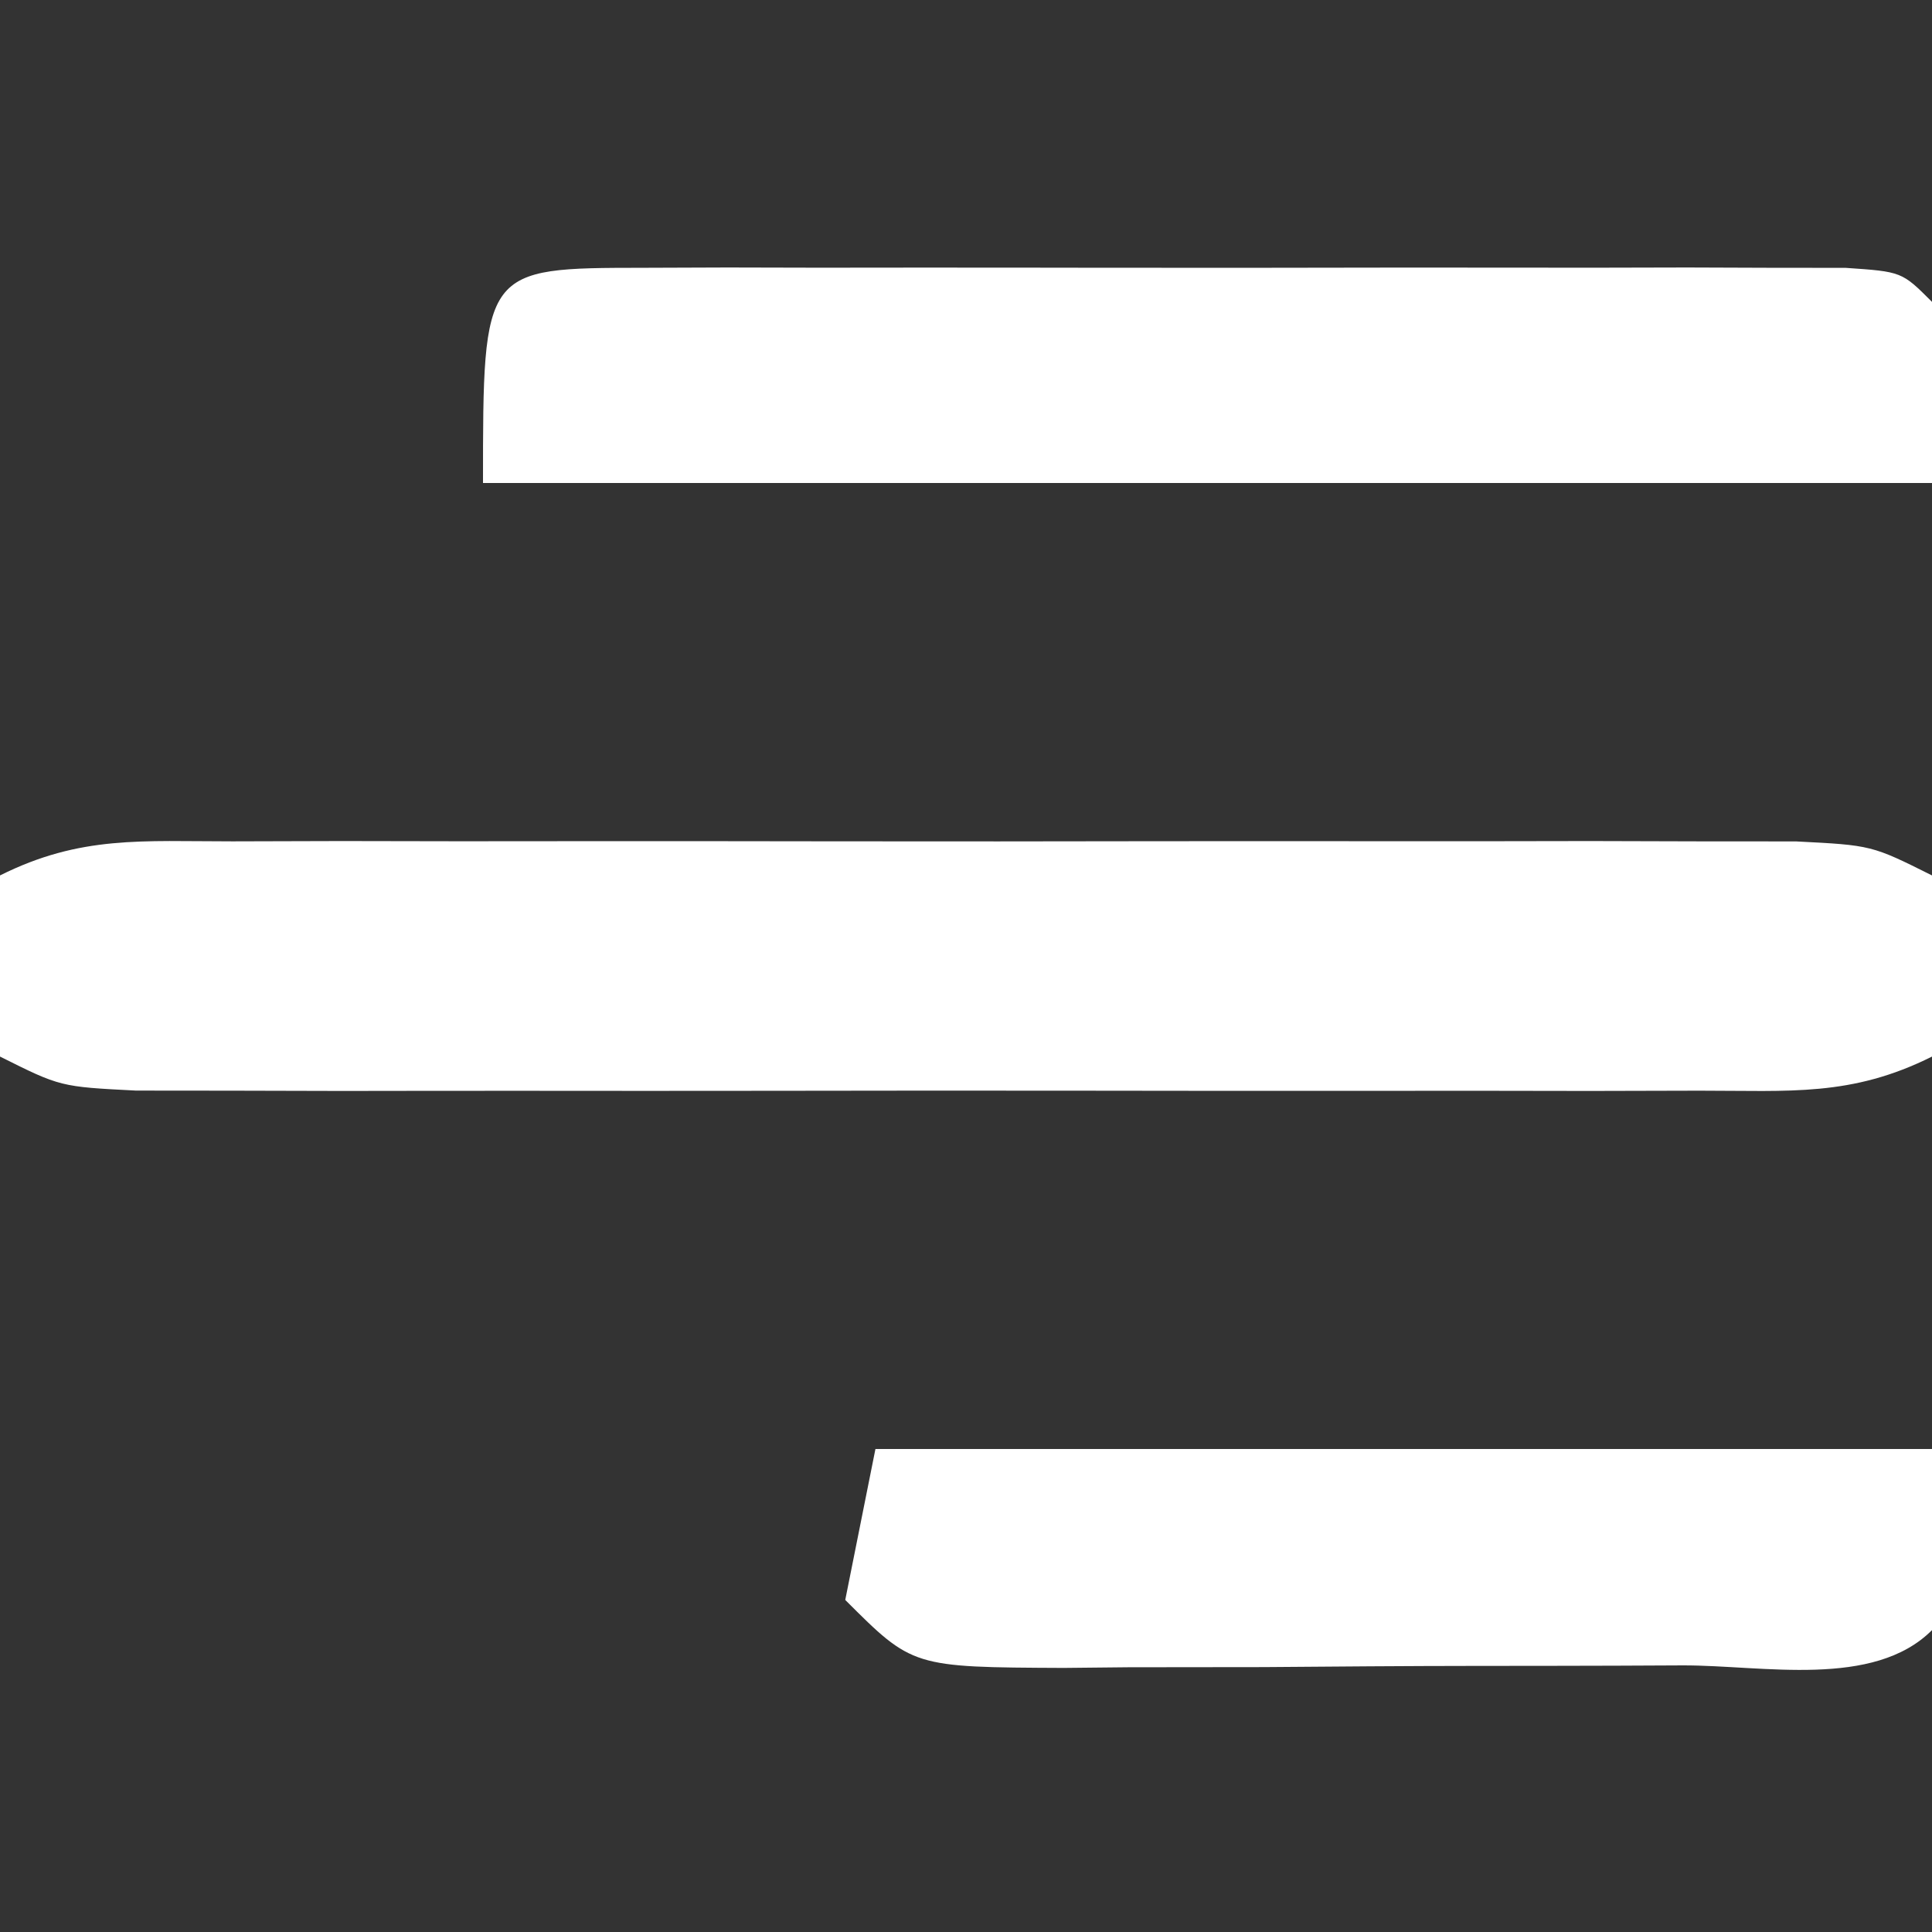 <svg xmlns="http://www.w3.org/2000/svg" width="64" height="64"><rect width="100%" height="100%" fill="#333333" stroke="none"/><path d="M0 0 C1.195 -0.003 2.389 -0.006 3.62 -0.01 C4.916 -0.008 6.212 -0.006 7.547 -0.003 C8.884 -0.004 10.222 -0.005 11.56 -0.006 C14.364 -0.008 17.168 -0.006 19.973 -0.001 C23.571 0.005 27.169 0.001 30.767 -0.005 C33.529 -0.008 36.292 -0.007 39.054 -0.004 C41.027 -0.003 43 -0.006 44.974 -0.01 C46.168 -0.006 47.363 -0.003 48.594 0 C49.649 0.001 50.705 0.002 51.792 0.002 C54.297 0.129 54.297 0.129 56.297 1.129 C56.297 3.109 56.297 5.089 56.297 7.129 C53.626 8.465 51.585 8.257 48.594 8.259 C47.399 8.262 46.204 8.265 44.974 8.268 C43.678 8.266 42.382 8.264 41.047 8.262 C39.709 8.263 38.372 8.264 37.034 8.265 C34.23 8.267 31.425 8.264 28.621 8.26 C25.023 8.254 21.425 8.257 17.827 8.263 C15.064 8.267 12.302 8.266 9.54 8.263 C7.566 8.262 5.593 8.265 3.62 8.268 C2.425 8.265 1.231 8.262 0 8.259 C-1.055 8.258 -2.111 8.257 -3.198 8.256 C-5.703 8.129 -5.703 8.129 -7.703 7.129 C-7.703 5.149 -7.703 3.169 -7.703 1.129 C-5.032 -0.206 -2.991 0.002 0 0 Z " fill="#FFFFFF" transform="translate(7.703,27.871)"></path><path d="M0 0 C0.918 -0.003 1.835 -0.006 2.781 -0.01 C4.278 -0.007 4.278 -0.007 5.805 -0.003 C6.822 -0.004 7.839 -0.005 8.887 -0.006 C11.043 -0.007 13.198 -0.005 15.354 -0.001 C18.665 0.004 21.977 -0.001 25.289 -0.007 C27.378 -0.007 29.466 -0.005 31.555 -0.003 C32.553 -0.005 33.55 -0.007 34.579 -0.01 C35.496 -0.006 36.414 -0.003 37.359 0 C38.171 0.001 38.983 0.002 39.82 0.002 C41.68 0.129 41.68 0.129 42.68 1.129 C42.68 3.109 42.68 5.089 42.68 7.129 C26.84 7.129 11 7.129 -5.32 7.129 C-5.32 0.005 -5.32 0.005 0 0 Z " fill="#FFFFFF" transform="translate(21.32,8.871)"></path><path d="M0 0 C11.55 0 23.1 0 35 0 C35 1.98 35 3.96 35 6 C33.06 7.94 29.401 7.164 26.754 7.168 C26.028 7.171 25.301 7.175 24.553 7.178 C23.014 7.183 21.475 7.185 19.935 7.185 C17.576 7.187 15.217 7.206 12.857 7.225 C11.365 7.228 9.872 7.23 8.379 7.23 C7.316 7.241 7.316 7.241 6.232 7.252 C1.229 7.229 1.229 7.229 -1 5 C-0.67 3.35 -0.34 1.7 0 0 Z " fill="#FFFFFF" transform="translate(29,48)"></path></svg>